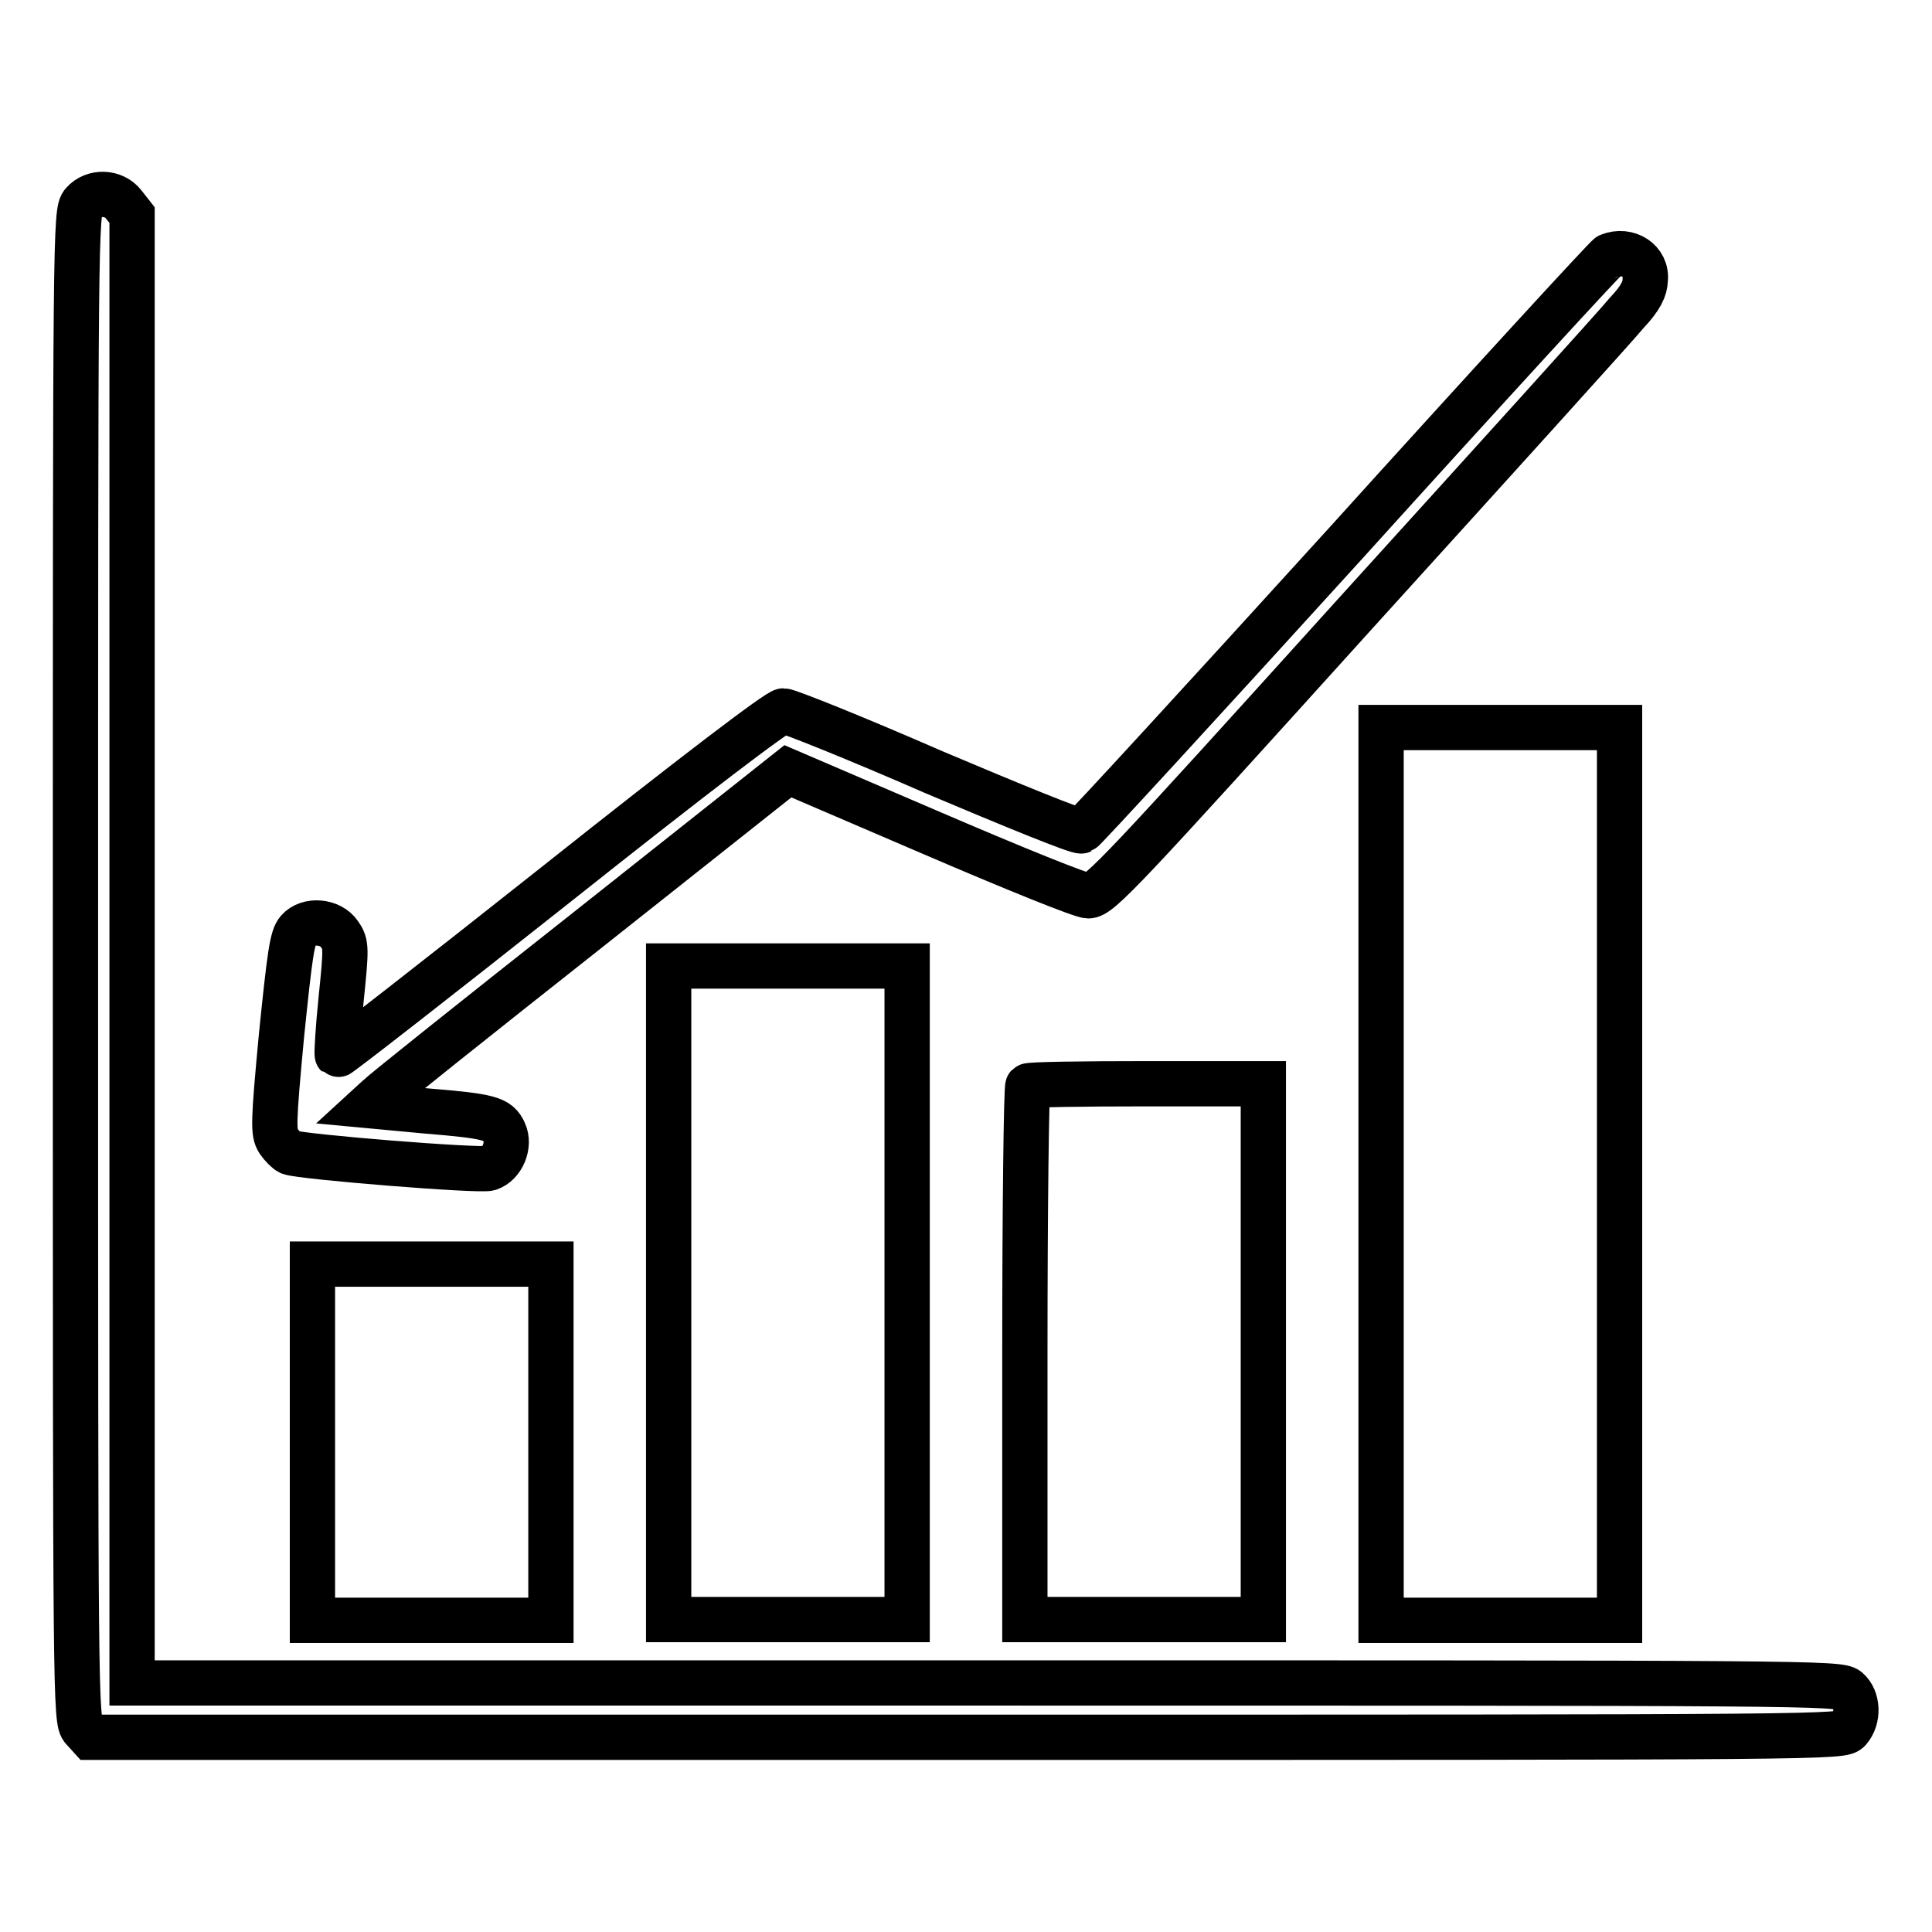 <?xml version="1.0" encoding="utf-8"?>
<!-- Svg Vector Icons : http://www.onlinewebfonts.com/icon -->
<!DOCTYPE svg PUBLIC "-//W3C//DTD SVG 1.1//EN" "http://www.w3.org/Graphics/SVG/1.1/DTD/svg11.dtd">
<svg version="1.1" xmlns="http://www.w3.org/2000/svg" xmlns:xlink="http://www.w3.org/1999/xlink" x="0px" y="0px" viewBox="0 0 256 256" enable-background="new 0 0 256 256" xml:space="preserve">
<g><g><g><path stroke-width="6" fill-opacity="0" stroke="#000000"  d="M11,26.9c-1,1.1-1,3.5-1,101.1s0,100,1,101.1l1,1.1H128c115.7,0,116.1,0,117-1c1.3-1.5,1.2-4.1-0.2-5.3c-1.1-0.9-5.1-0.9-114.3-0.9H17.5v-97.2V28.5l-1.1-1.4C15.1,25.4,12.4,25.3,11,26.9z"/><path stroke-width="6" fill-opacity="0" stroke="#000000"  d="M213.2,33.9c-0.3,0.1-16.1,17.3-34.9,38.1c-18.9,20.8-34.7,38-35,38.1c-0.4,0.2-9.2-3.4-19.6-7.8c-10.3-4.5-19.3-8.1-19.9-8.1c-0.7,0-12,8.6-30,22.9c-15.9,12.6-29,22.8-29.1,22.7s0.1-3.5,0.5-7.4c0.7-6.8,0.7-7.3-0.2-8.6c-1.2-1.8-4.2-2-5.5-0.5c-0.8,0.9-1.1,3.2-2.2,13.9c-1.1,11.7-1.1,12.9-0.4,14c0.5,0.7,1.1,1.3,1.5,1.5c1.6,0.6,25.2,2.5,26.4,2.1c1.8-0.6,2.8-3.1,2-4.8c-0.8-1.8-1.9-2.1-10.4-2.8l-7.5-0.7l1.2-1.1c0.7-0.7,13.1-10.6,27.8-22.2l26.5-21l19.1,8.2c10.7,4.6,19.8,8.3,20.7,8.3c1.5,0,4.4-3.1,35.3-37.3c18.5-20.4,34.8-38.4,36.1-40c1.8-1.9,2.4-3.2,2.4-4.3C218.3,34.6,215.7,32.9,213.2,33.9z"/><path stroke-width="6" fill-opacity="0" stroke="#000000"  d="M183,155.5v59.2h15.8h15.8v-59.2V96.4h-15.8H183V155.5z"/><path stroke-width="6" fill-opacity="0" stroke="#000000"  d="M88.6,171.3v43.3h15.8h15.8v-43.3V128h-15.8H88.6V171.3L88.6,171.3z"/><path stroke-width="6" fill-opacity="0" stroke="#000000"  d="M136.2,143.9c-0.2,0.2-0.4,16.2-0.4,35.5v35.2h15.8h15.8v-35.5v-35.5H152C143.5,143.6,136.3,143.7,136.2,143.9z"/><path stroke-width="6" fill-opacity="0" stroke="#000000"  d="M41.4,191.1v23.6h15.8H73v-23.6v-23.6H57.2H41.4V191.1L41.4,191.1z"/></g></g></g>
</svg>